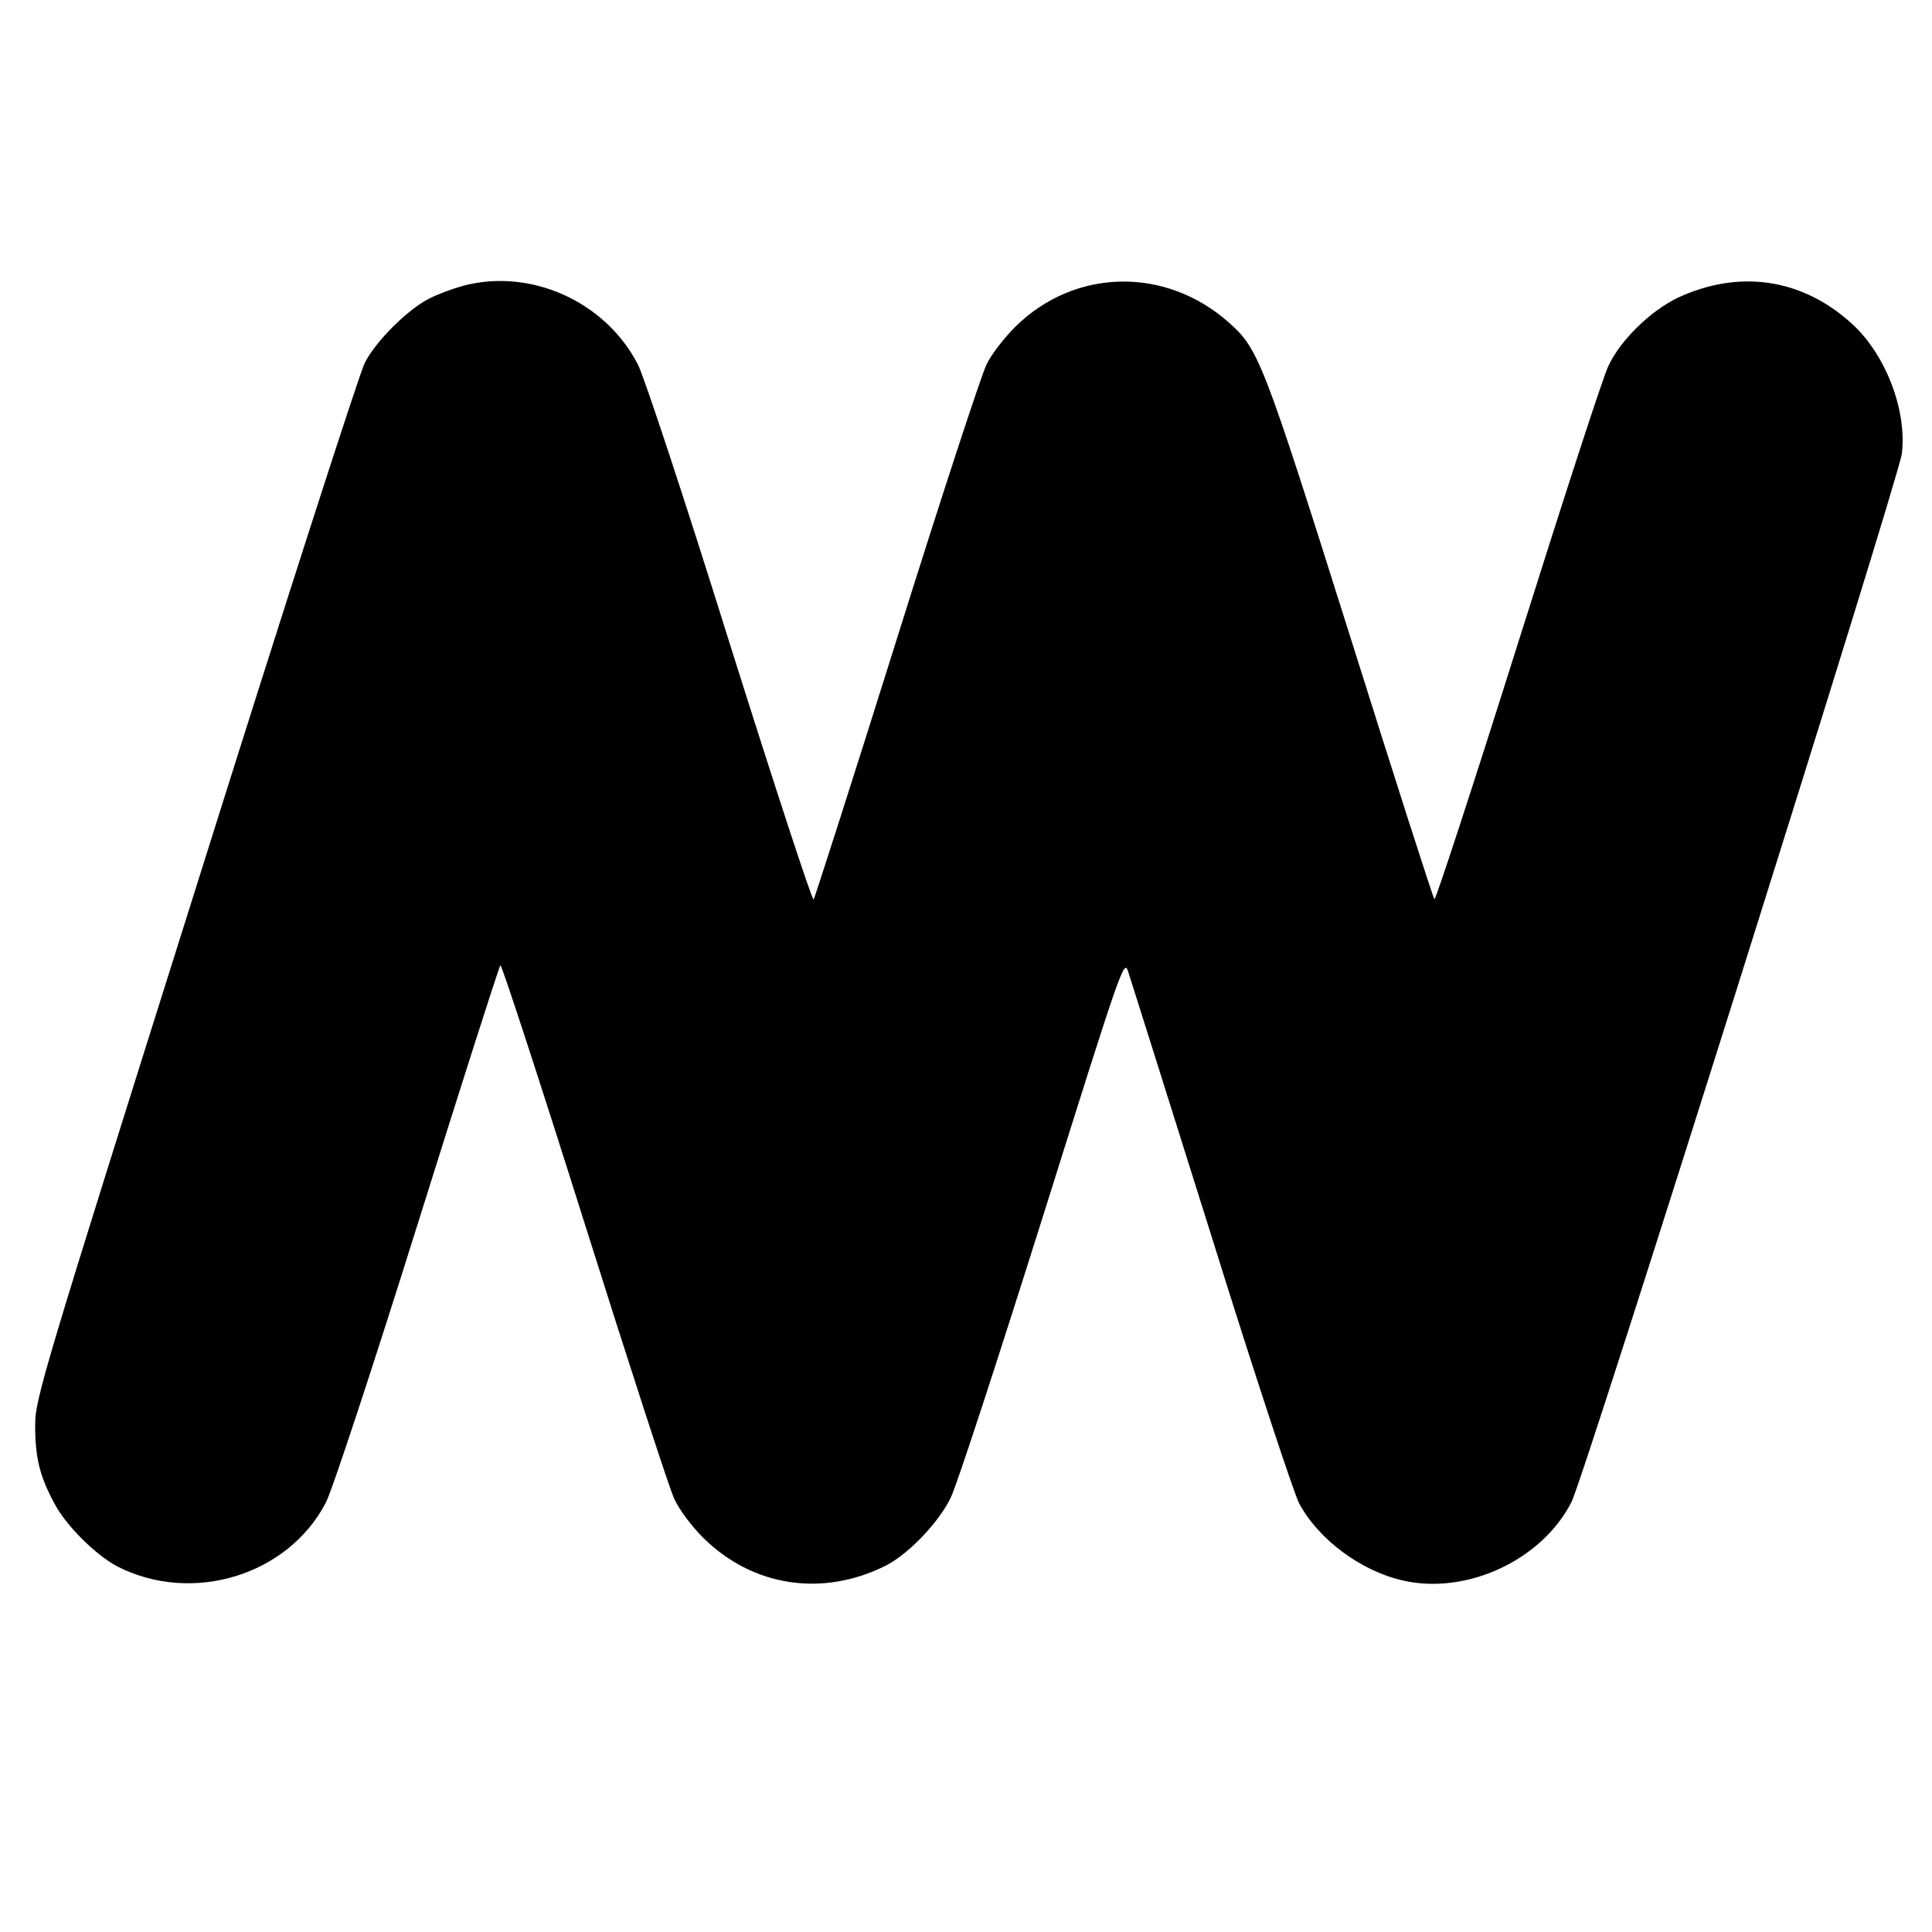 <svg version="1" xmlns="http://www.w3.org/2000/svg" width="725.333" height="725.333" viewBox="0 0 544 544"><path d="M130.3 80.5c-2.9.8-7.2 2.4-9.5 3.6-6.1 3.1-15.1 12.1-18.1 18.1-1.5 2.9-23 69.6-47.7 148.3C12.1 386.6 9.9 393.9 9.9 401.2c0 9.1 1.2 14.3 5.4 22.1 3.3 6.3 11.7 14.6 17.8 17.8 21.1 10.7 47.9 2.5 58.6-17.9 1.7-3.1 13.3-38.3 25.8-78.2 12.5-39.9 23-72.8 23.4-73.2.3-.4 10.9 32 23.5 72s24 75.1 25.4 78.1c1.3 3 5 7.9 8.1 11 14 13.9 33.7 16.9 51.6 7.9 6.4-3.3 14.9-12.2 18.2-19.1 1.7-3.4 13.3-39 25.9-79 22.5-71.6 22.9-72.8 24.1-69 .7 2.1 11.2 35.5 23.4 74.3 12.1 38.8 23.3 72.7 24.7 75.3 5.4 10.1 17.3 19 29.1 21.7 18 4.2 39.3-5.7 47.6-22.1 3.6-6.9 92.1-288.1 93-295.1 1.5-12.2-4.5-27.9-14-36.6-14-12.8-31.7-15.4-49-7.4-7.7 3.7-16.1 11.8-19.6 19.2-1.5 3-12.9 38.2-25.5 78.2s-23.2 72.4-23.5 72c-.4-.4-11.1-33.8-23.8-74.2-24.6-78-25.7-80.7-34.1-88.2-17.8-15.8-43.4-15.3-60.1 1.2-3.1 3.1-6.8 7.8-8.1 10.6-1.4 2.7-12.8 37.5-25.3 77.4-12.5 39.9-23.1 72.8-23.4 73.3-.4.4-11-32-23.6-72-12.5-40.1-24.2-75.5-25.9-78.7-9.2-17.8-30.3-27.2-49.3-22.1z"/></svg>